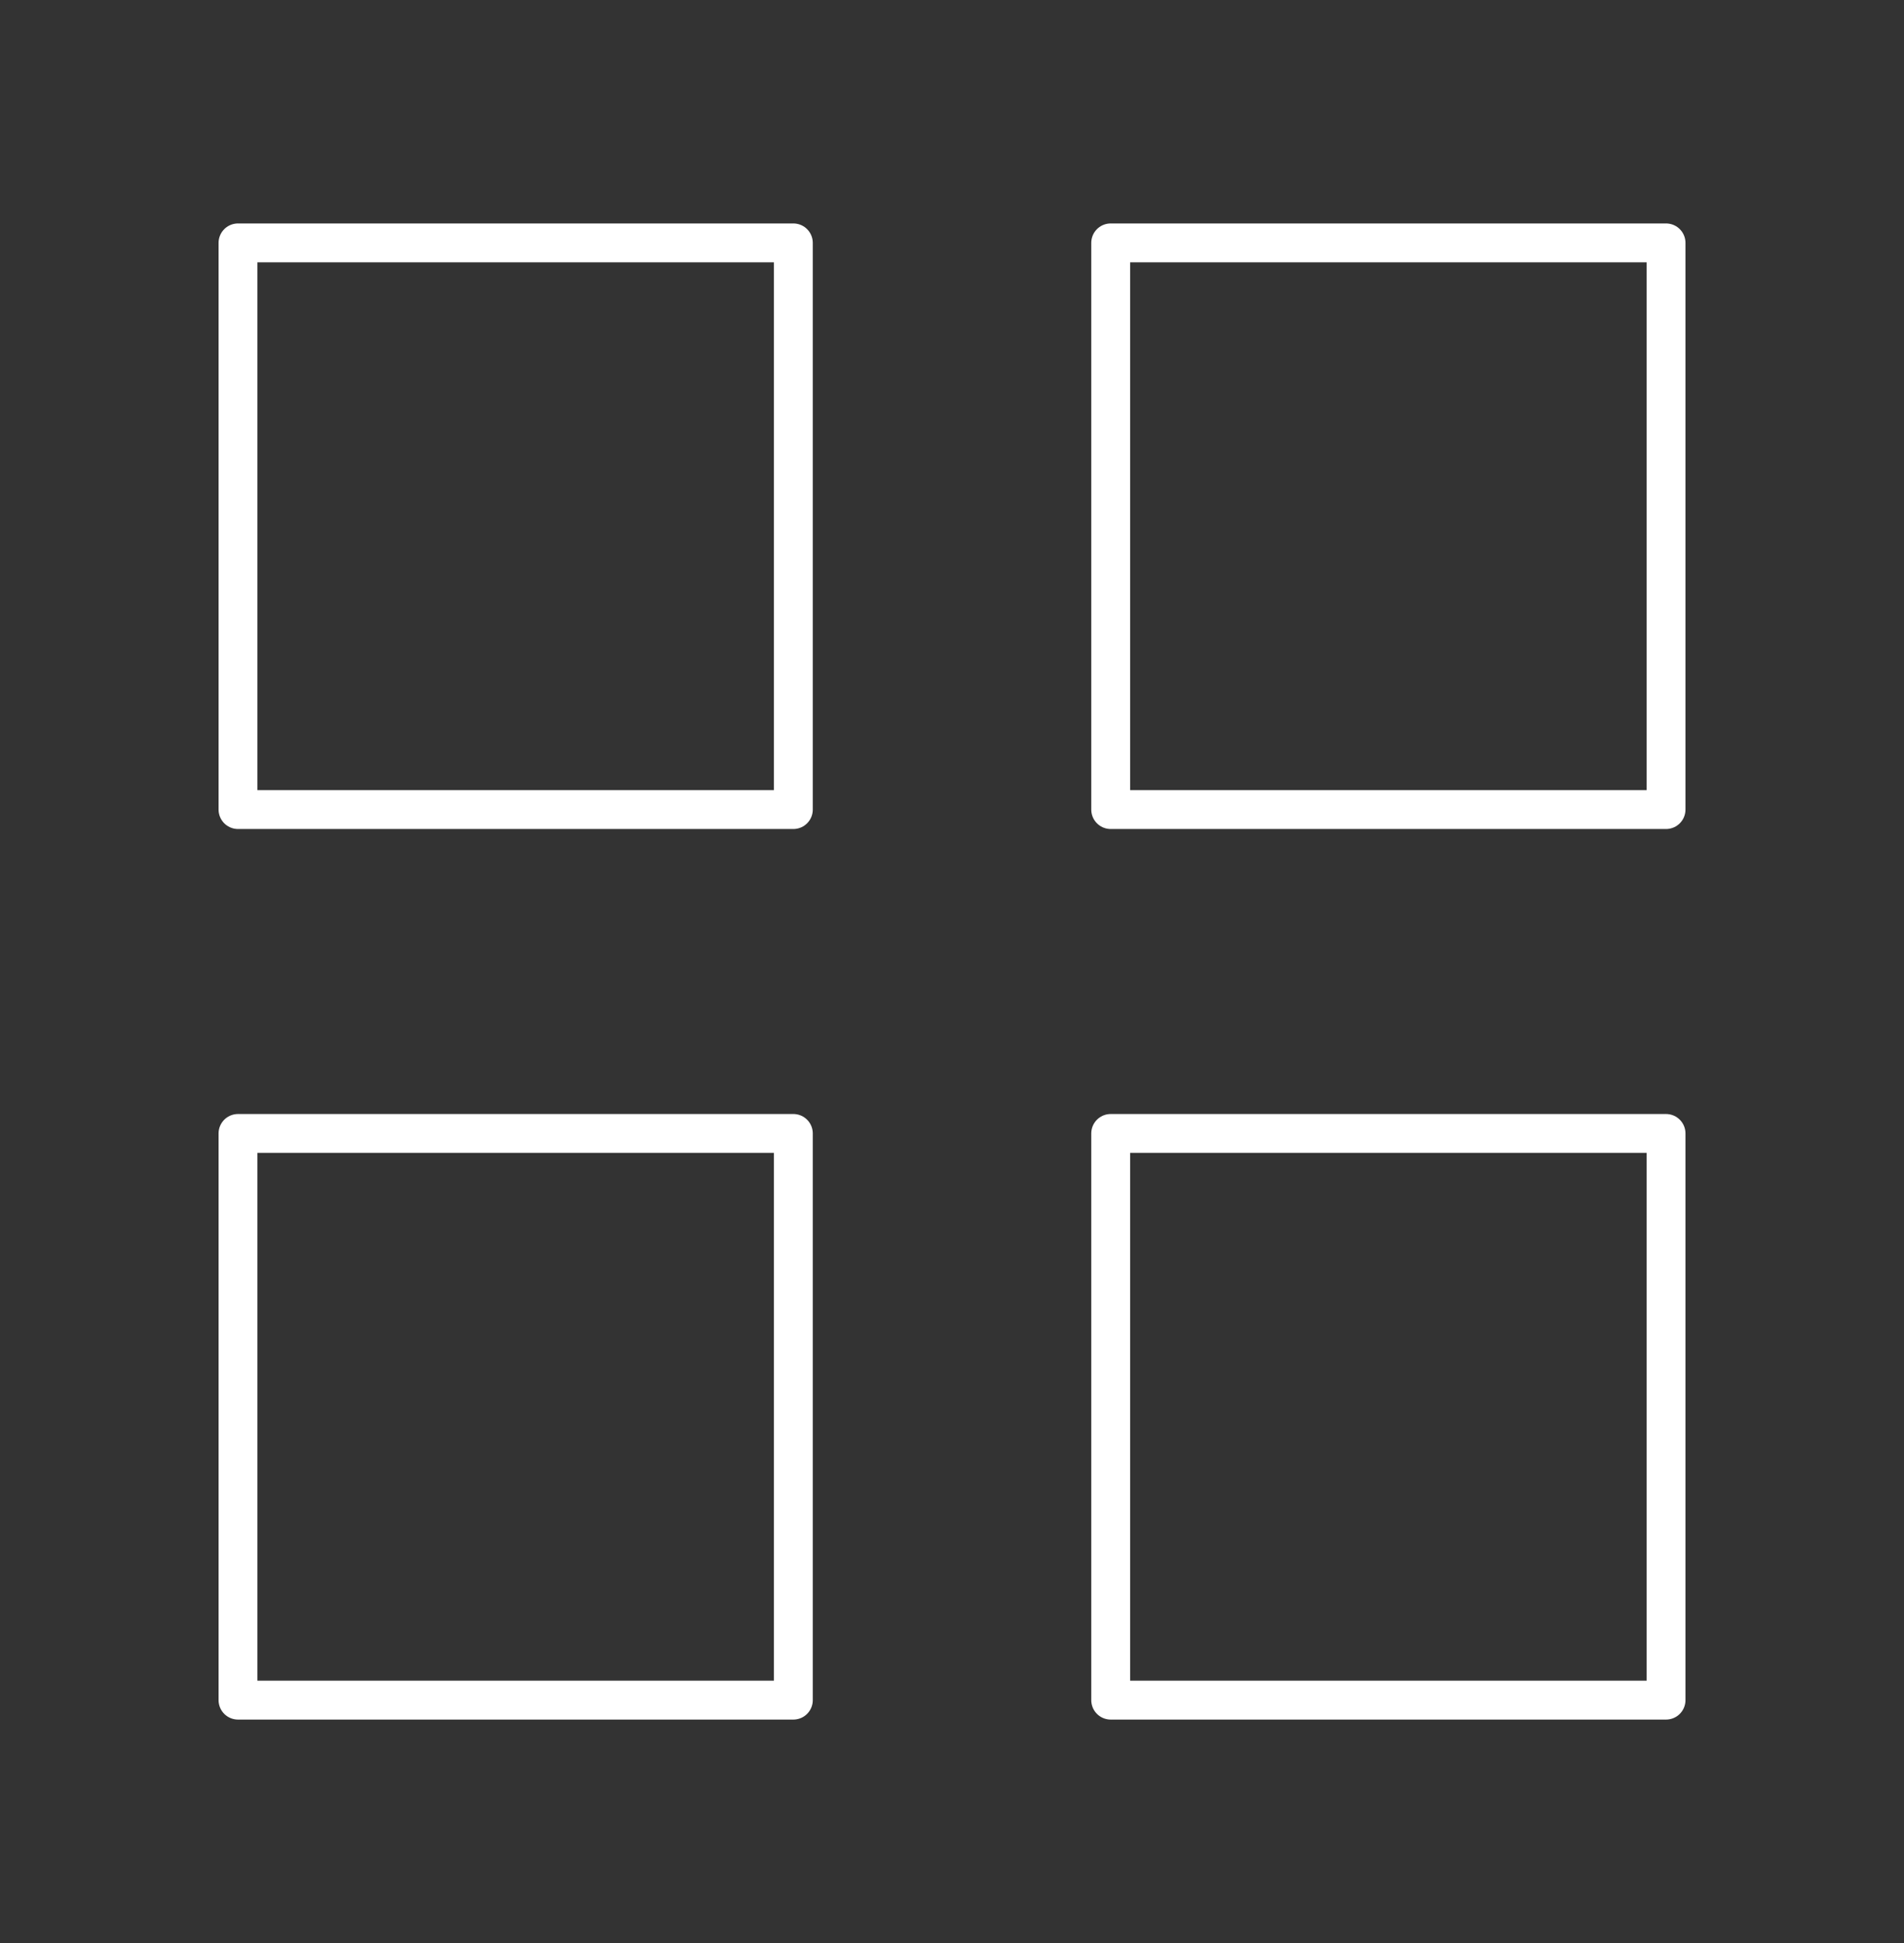 <svg width="49" height="50" viewBox="0 0 49 50" fill="none" xmlns="http://www.w3.org/2000/svg">
<rect x="0" y="0" width="49" height="50" fill="#333333" stroke="none"/>
<path d="M20.417 6.25H6.125V20.833H20.417V6.25Z" stroke="white" stroke-linecap="round" stroke-linejoin="round"/>
<path d="M42.876 6.25H28.584V20.833H42.876V6.25Z" stroke="white" stroke-linecap="round" stroke-linejoin="round"/>
<path d="M42.876 29.167H28.584V43.75H42.876V29.167Z" stroke="white" stroke-linecap="round" stroke-linejoin="round"/>
<path d="M20.417 29.167H6.125V43.75H20.417V29.167Z" stroke="white" stroke-linecap="round" stroke-linejoin="round"/>
</svg>
